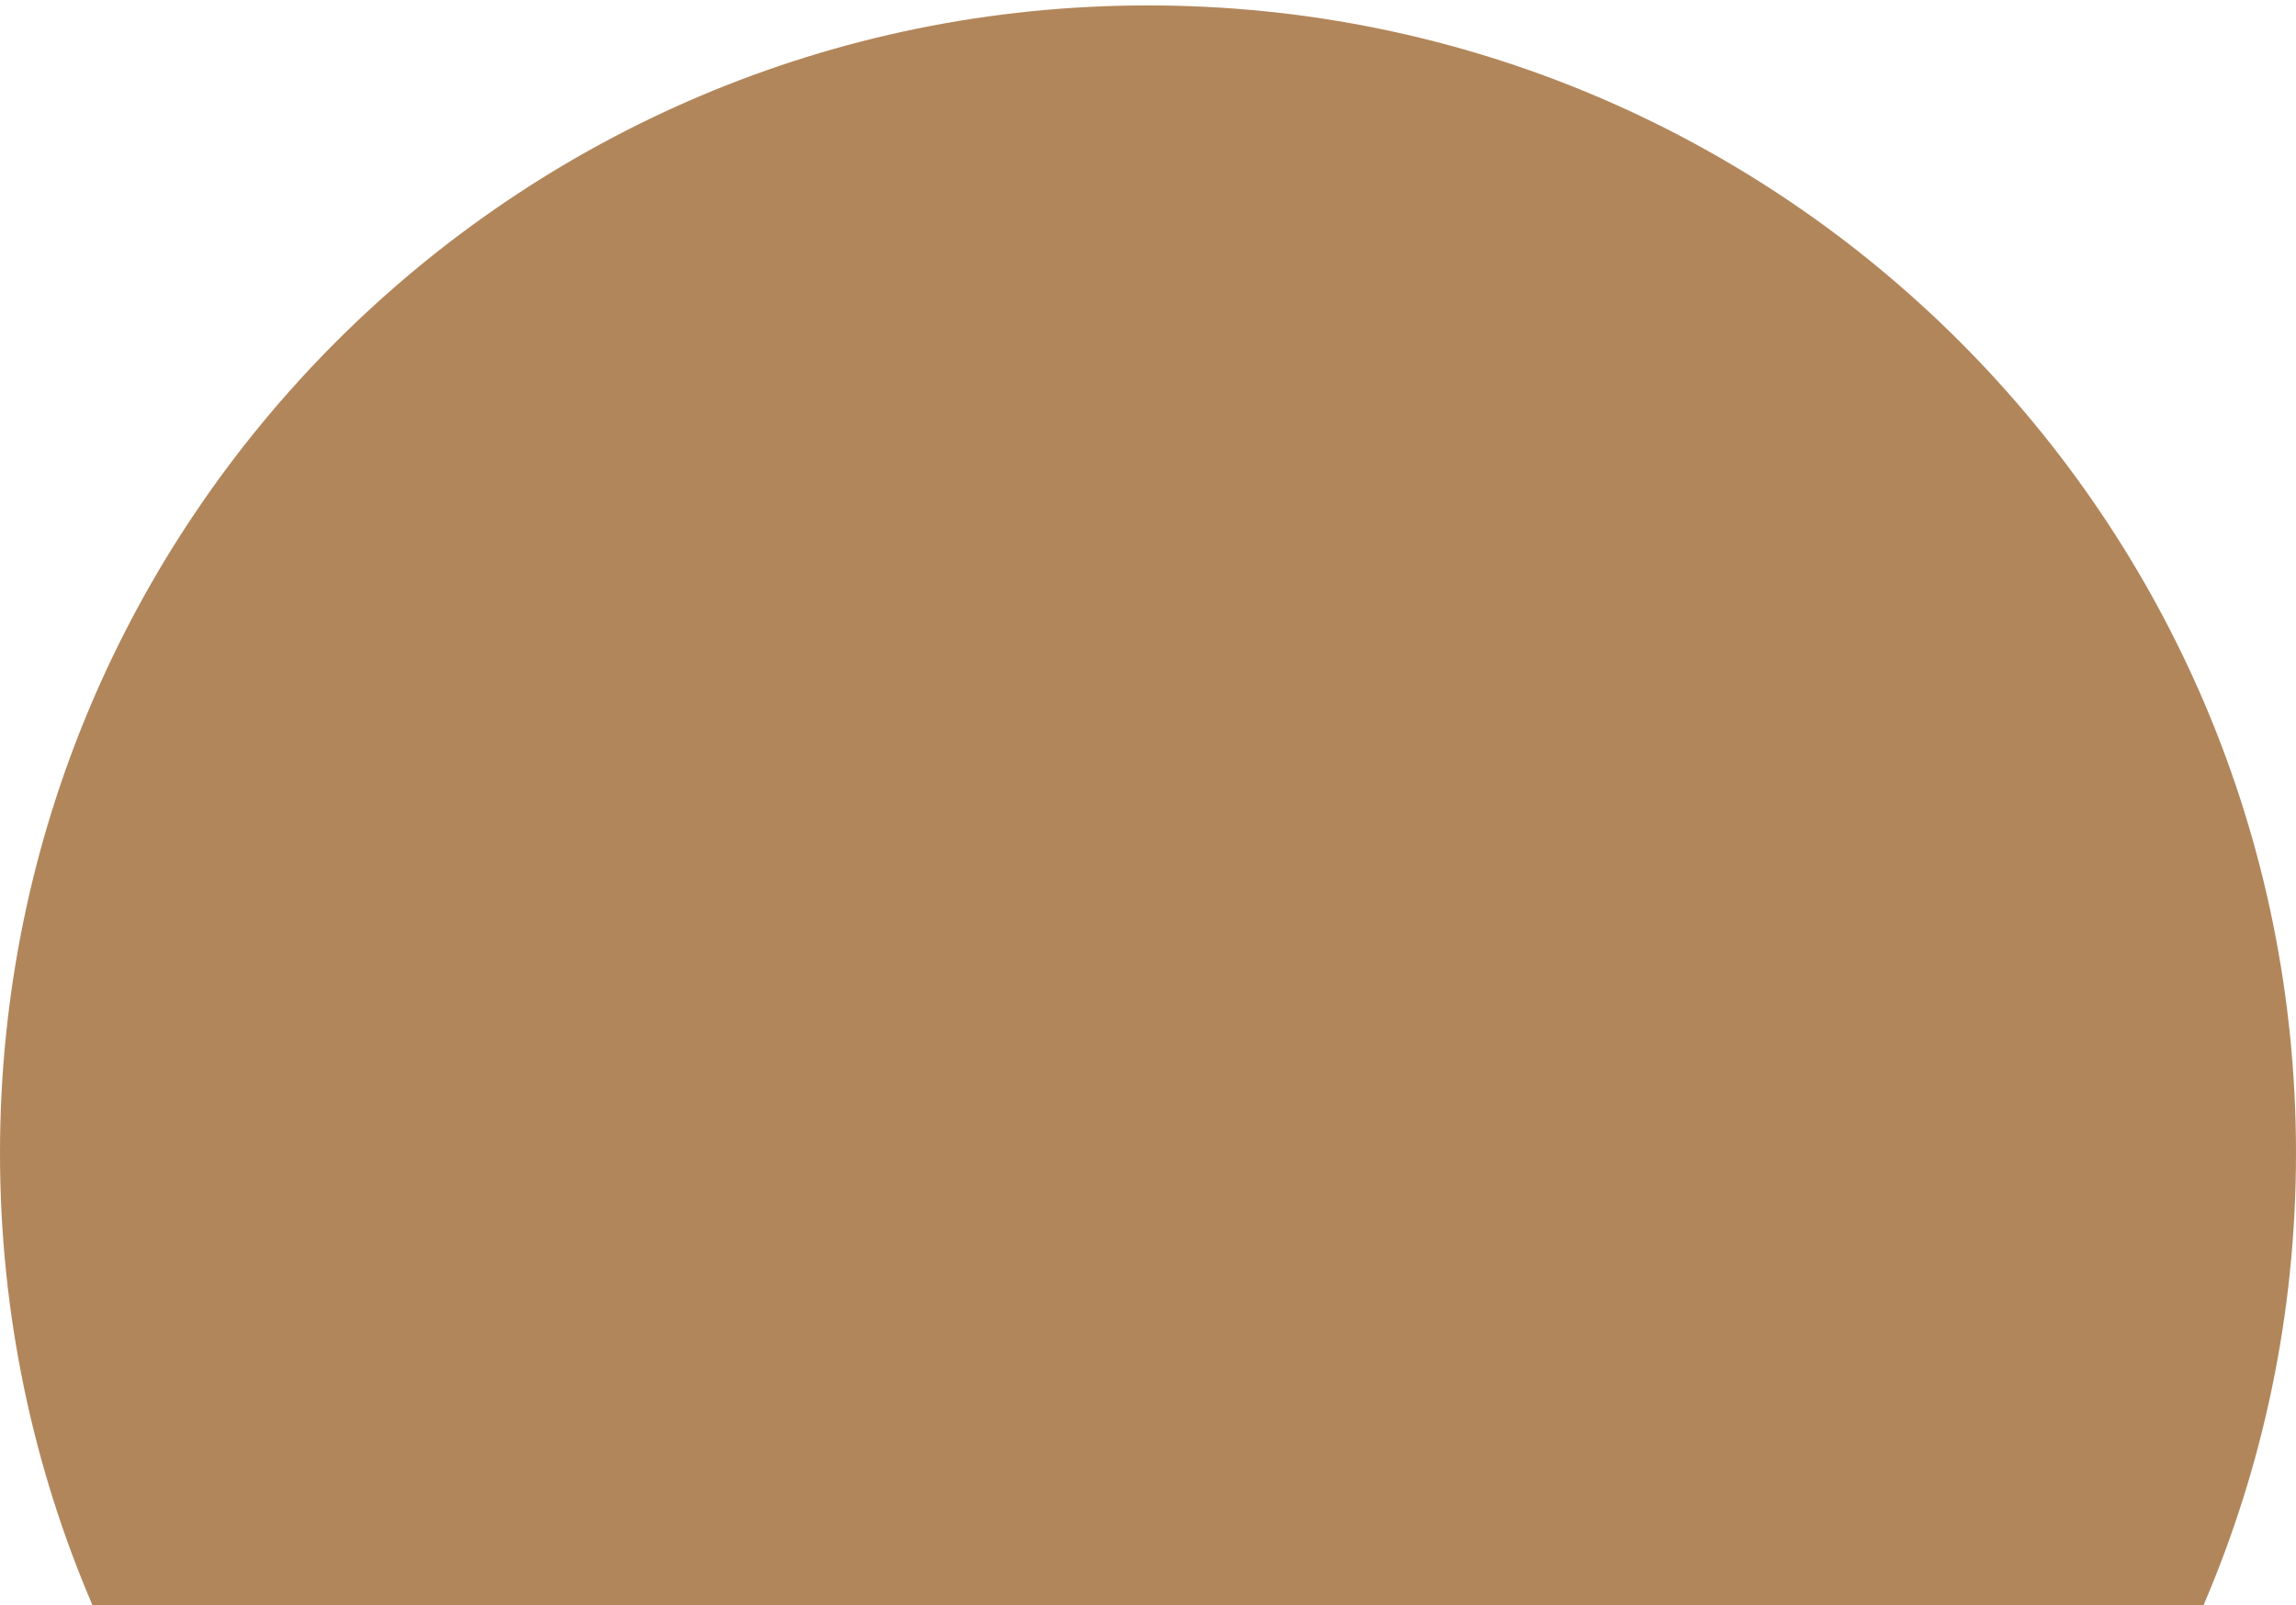 <svg width="409" height="286" viewBox="0 0 409 286" fill="none" xmlns="http://www.w3.org/2000/svg">
<path fill-rule="evenodd" clip-rule="evenodd" d="M392.531 286H16.469C5.869 261.285 0 234.059 0 205.463C0 92.521 91.558 0.963 204.5 0.963C317.442 0.963 409 92.521 409 205.463C409 234.059 403.131 261.285 392.531 286Z" fill="#B2865B"/>
</svg>
